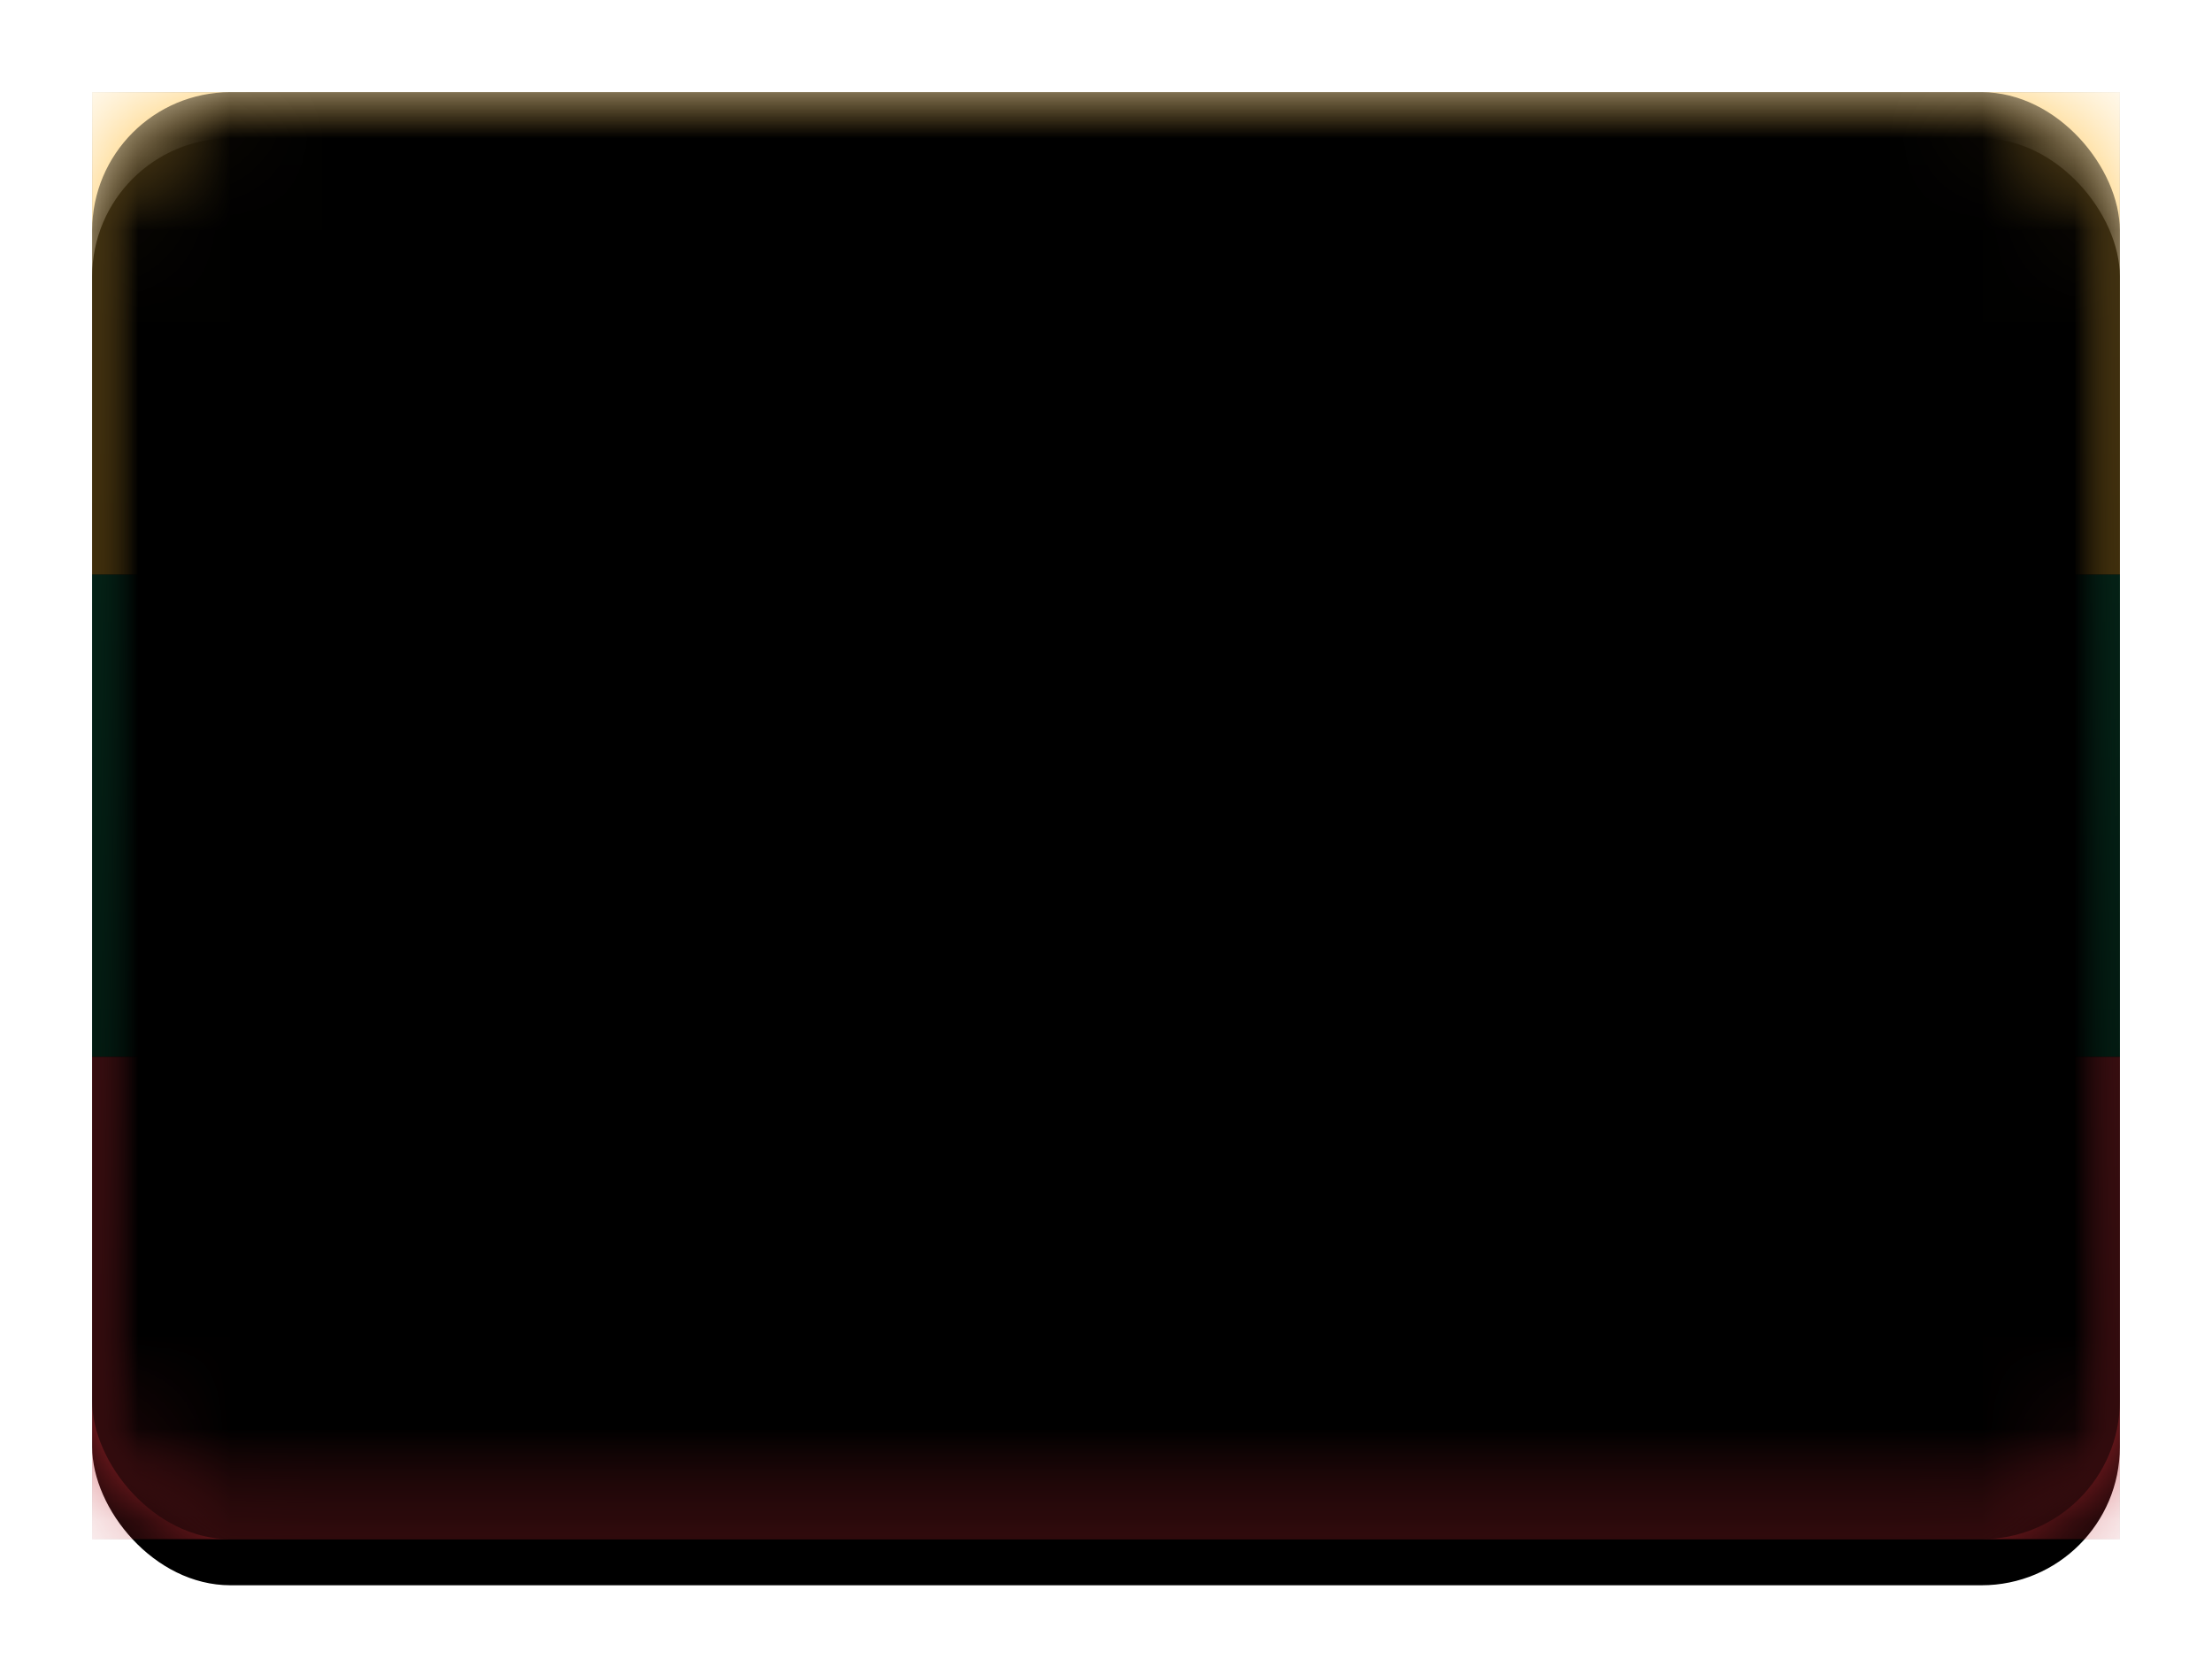 <svg width="24" height="18" viewBox="0 0 24 18" xmlns="http://www.w3.org/2000/svg" xmlns:xlink="http://www.w3.org/1999/xlink" role="presentation" focusable="false"><defs><filter x="-50%" y="-50%" width="200%" height="200%" filterUnits="objectBoundingBox" id="m"><feOffset dy="-.5" in="SourceAlpha" result="shadowOffsetInner1"/><feComposite in="shadowOffsetInner1" in2="SourceAlpha" operator="arithmetic" k2="-1" k3="1" result="shadowInnerInner1"/><feColorMatrix values="0 0 0 0 0 0 0 0 0 0 0 0 0 0 0 0 0 0 0.04 0" in="shadowInnerInner1" result="shadowMatrixInner1"/><feOffset dy=".5" in="SourceAlpha" result="shadowOffsetInner2"/><feComposite in="shadowOffsetInner2" in2="SourceAlpha" operator="arithmetic" k2="-1" k3="1" result="shadowInnerInner2"/><feColorMatrix values="0 0 0 0 1 0 0 0 0 1 0 0 0 0 1 0 0 0 0.12 0" in="shadowInnerInner2" result="shadowMatrixInner2"/><feMerge><feMergeNode in="shadowMatrixInner1"/><feMergeNode in="shadowMatrixInner2"/></feMerge></filter><filter x="-50%" y="-50%" width="200%" height="200%" filterUnits="objectBoundingBox" id="d"><feMorphology radius=".25" operator="dilate" in="SourceAlpha" result="shadowSpreadOuter1"/><feOffset in="shadowSpreadOuter1" result="shadowOffsetOuter1"/><feColorMatrix values="0 0 0 0 0 0 0 0 0 0 0 0 0 0 0 0 0 0 0.06 0" in="shadowOffsetOuter1"/></filter><filter x="-50%" y="-50%" width="200%" height="200%" filterUnits="objectBoundingBox" id="b"><feOffset dy=".5" in="SourceAlpha" result="shadowOffsetOuter1"/><feGaussianBlur stdDeviation=".5" in="shadowOffsetOuter1" result="shadowBlurOuter1"/><feColorMatrix values="0 0 0 0 0 0 0 0 0 0 0 0 0 0 0 0 0 0 0.16 0" in="shadowBlurOuter1"/></filter><filter x="-50%" y="-50%" width="200%" height="200%" filterUnits="objectBoundingBox" id="g"><feMorphology radius=".25" operator="dilate" in="SourceAlpha" result="shadowSpreadOuter1"/><feOffset in="shadowSpreadOuter1" result="shadowOffsetOuter1"/><feColorMatrix values="0 0 0 0 0 0 0 0 0 0 0 0 0 0 0 0 0 0 0.06 0" in="shadowOffsetOuter1"/></filter><filter x="-50%" y="-50%" width="200%" height="200%" filterUnits="objectBoundingBox" id="j"><feMorphology radius=".25" operator="dilate" in="SourceAlpha" result="shadowSpreadOuter1"/><feOffset in="shadowSpreadOuter1" result="shadowOffsetOuter1"/><feColorMatrix values="0 0 0 0 0 0 0 0 0 0 0 0 0 0 0 0 0 0 0.06 0" in="shadowOffsetOuter1"/></filter><linearGradient x1="50%" y1="0%" x2="50%" y2="100%" id="f"><stop stop-color="#108356" offset="0%"/><stop stop-color="#0B6A45" offset="100%"/></linearGradient><linearGradient x1="50%" y1="0%" x2="50%" y2="100%" id="i"><stop stop-color="#D8343D" offset="0%"/><stop stop-color="#C02A32" offset="100%"/></linearGradient><linearGradient x1="50%" y1="0%" x2="50%" y2="100%" id="l"><stop stop-color="#FFC34B" offset="0%"/><stop stop-color="#FCB931" offset="100%"/></linearGradient><path id="h" d="M0 10.467h22V15.7H0z"/><path id="k" d="M0 0h22v5.233H0z"/><path id="e" d="M0 5.233h22v5.233H0z"/><rect id="n" width="22" height="15.7" rx="1.5"/><rect id="a" width="22" height="15.7" rx="1.5"/></defs><g transform="translate(1 1)" fill="none" fill-rule="evenodd"><mask id="c" fill="#fff"><use xlink:href="#a"/></mask><use fill="#000" filter="url(#b)" xlink:href="#a"/><g mask="url(#c)"><use fill="#000" filter="url(#d)" xlink:href="#e"/><use fill="url(#f)" xlink:href="#e"/></g><g mask="url(#c)"><use fill="#000" filter="url(#g)" xlink:href="#h"/><use fill="url(#i)" xlink:href="#h"/></g><g mask="url(#c)"><use fill="#000" filter="url(#j)" xlink:href="#k"/><use fill="url(#l)" xlink:href="#k"/></g><g mask="url(#c)" fill="#000"><use filter="url(#m)" xlink:href="#n"/></g></g></svg>